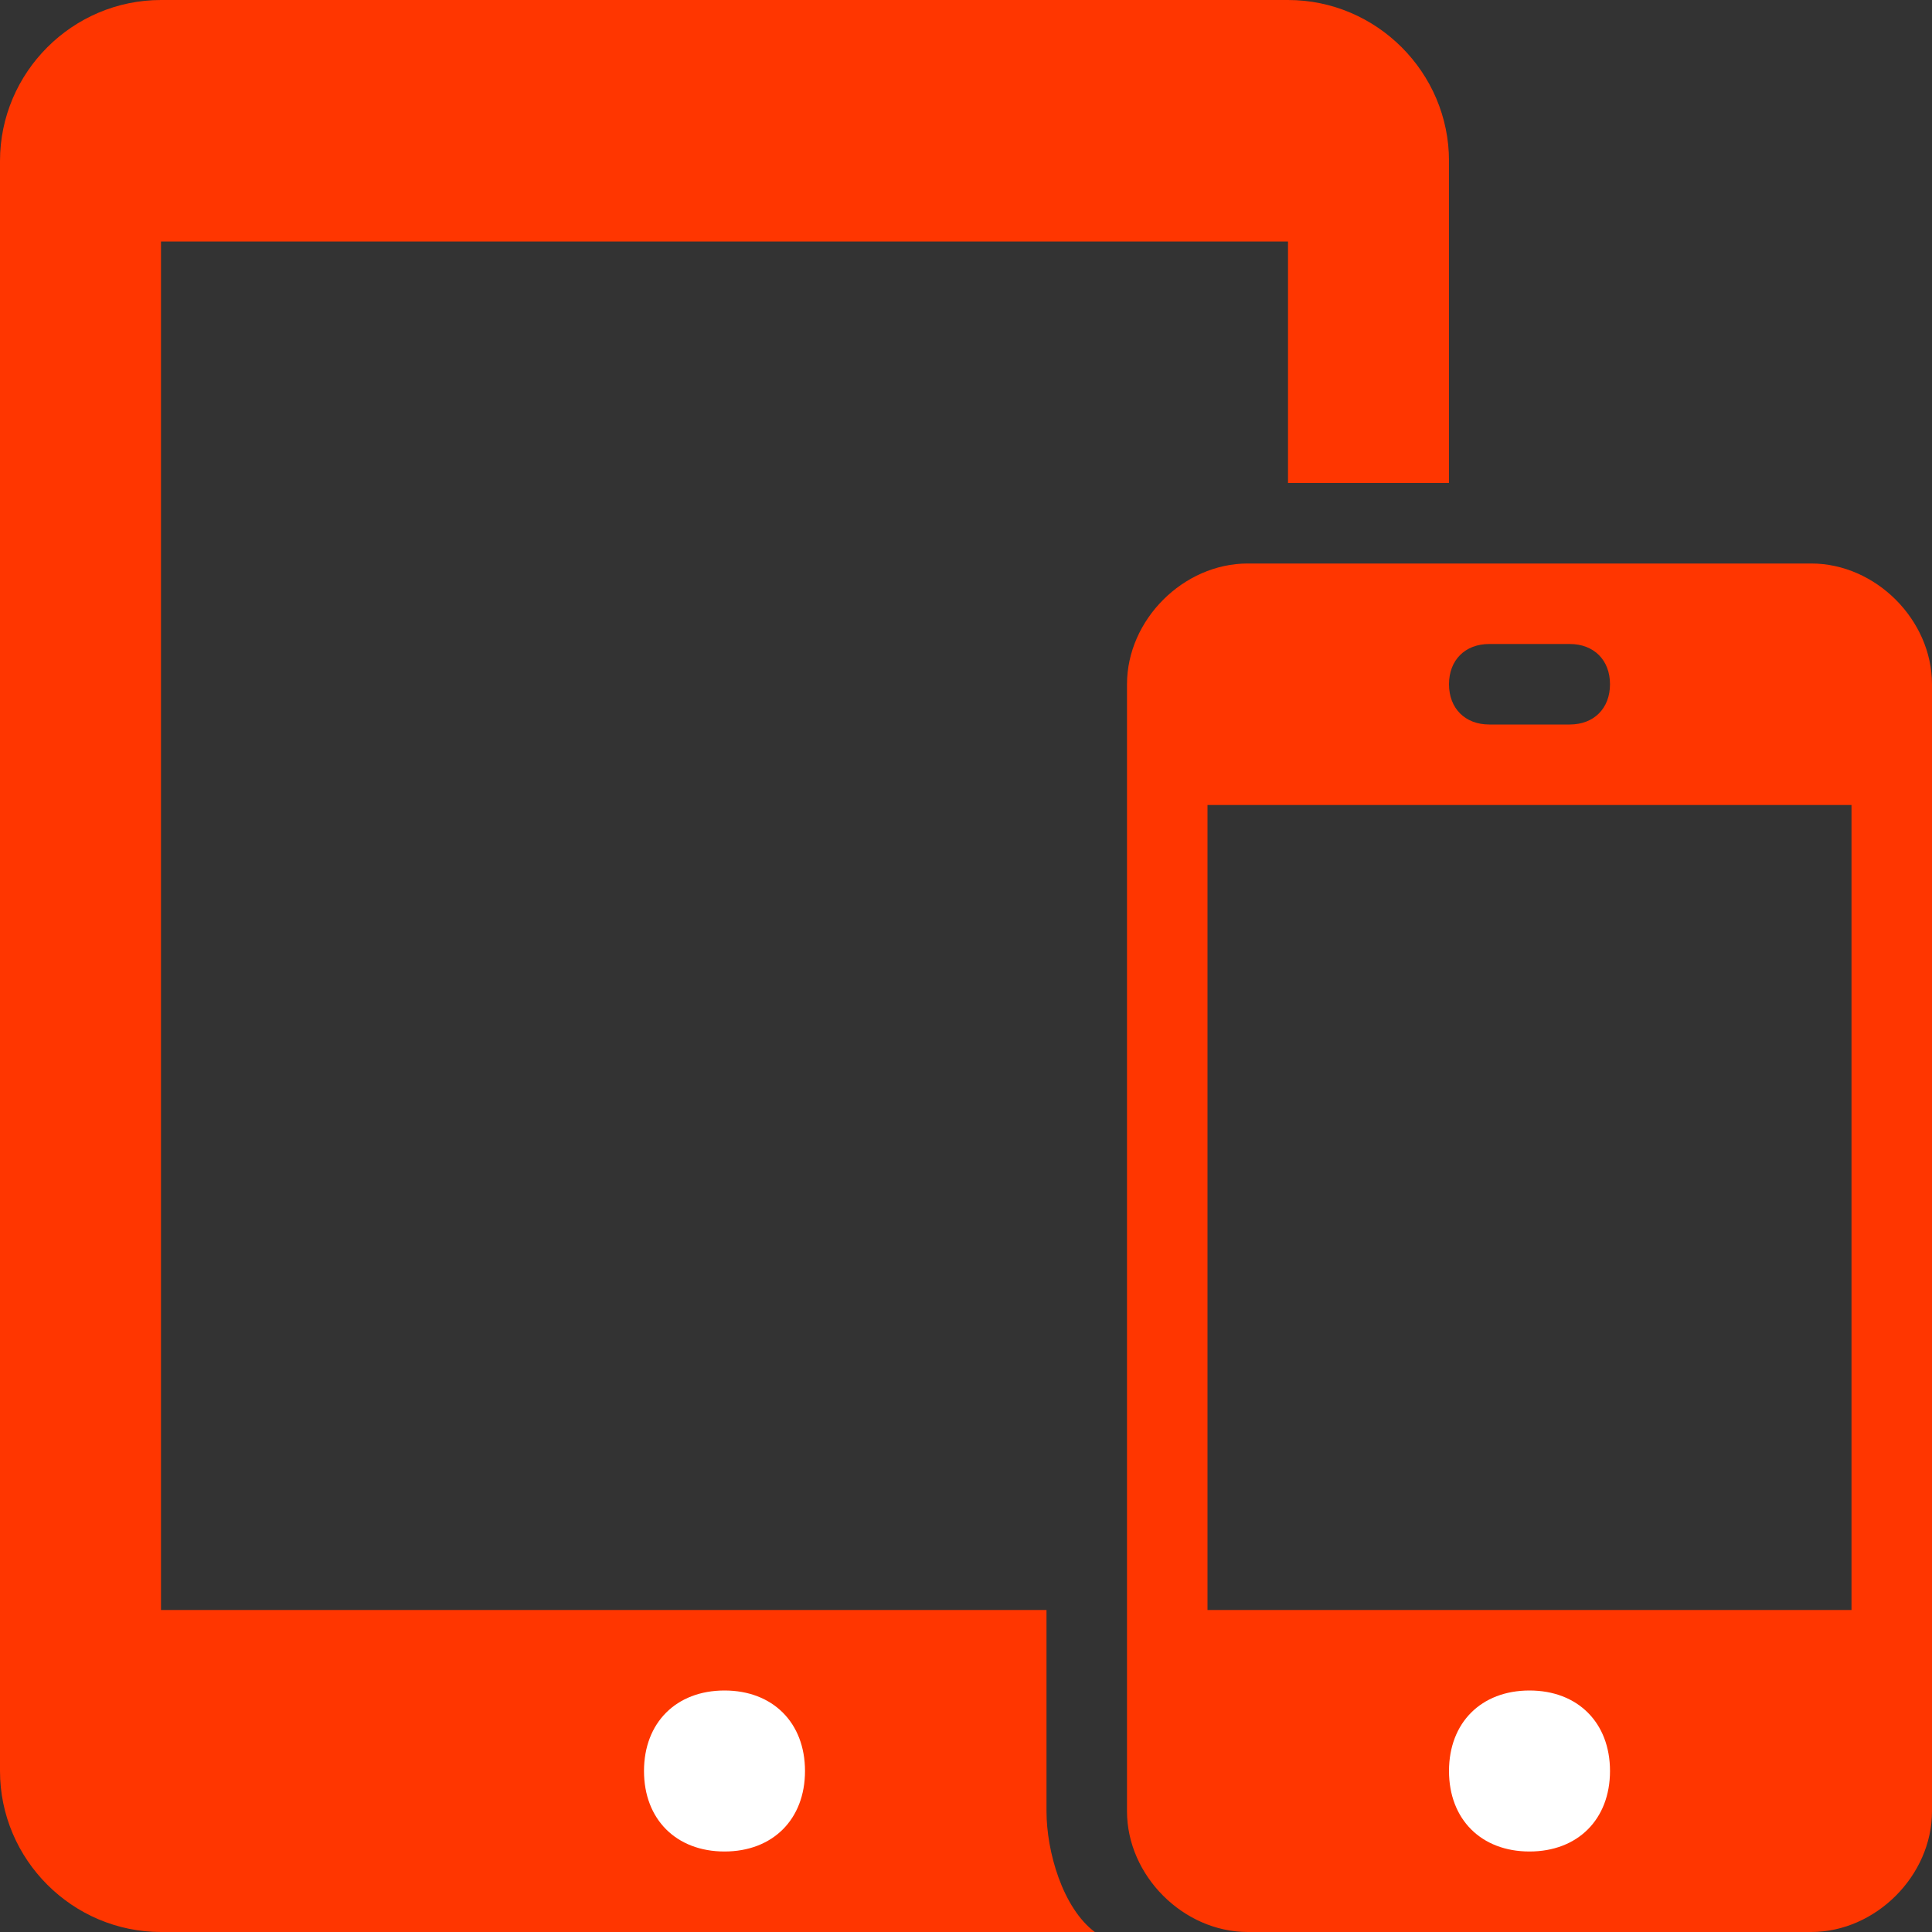<?xml version="1.0" encoding="UTF-8"?>
<svg xmlns="http://www.w3.org/2000/svg" xmlns:xlink="http://www.w3.org/1999/xlink" width="30px" height="30px" viewBox="0 0 30 30" version="1.1">
  <rect x="0" y="0" width="30" height="30" fill="#333333" stroke="none"/>
  <title>devices</title>
  <g id="Page-1" stroke="none" stroke-width="1" fill="none" fill-rule="evenodd">
    <g id="HUB-LABKIT-V2" transform="translate(-155.785, -1087.853)" fill-rule="nonzero">
      <g id="Group-9" transform="translate(116.602, 854)">
        <g id="devices" transform="translate(39.183, 233.853)">
          <path d="M17,30 L2.5,30 C1.125,30 0,28.875 0,27.5 L0,2.5 C0,1.125 1.125,0 2.5,0 L20,0 C21.375,0 22.5,1.125 22.5,2.5 L22.5,7.5 L20,7.5 L20,3.75 L2.5,3.75 L2.5,25 L16.25,25 L16.25,28.125 C16.25,28.75 16.5,29.625 17,30 Z M28.125,8.75 C29.125,8.75 30,9.625 30,10.625 L30,28.125 C30,29.125 29.125,30 28.125,30 L19.375,30 C18.375,30 17.5,29.125 17.5,28.125 L17.5,10.625 C17.5,9.625 18.375,8.75 19.375,8.75 L28.125,8.75 Z M28.75,25 L28.75,12.5 L18.75,12.5 L18.75,25 L28.75,25 Z M24.375,11.25 C24.75,11.25 25,11 25,10.625 C25,10.25 24.75,10 24.375,10 L23.125,10 C22.75,10 22.5,10.25 22.5,10.625 C22.5,11 22.75,11.25 23.125,11.25 L24.375,11.25 Z" id="Shape" fill="#FF3600"></path>
          <path d="M23.75,28.75 C23,28.75 22.5,28.25 22.5,27.5 C22.5,26.75 23,26.25 23.75,26.25 C24.5,26.25 25,26.75 25,27.5 C25,28.25 24.5,28.75 23.75,28.75 Z" id="Shape-path" fill="#FFFFFF"></path>
          <path d="M11.25,26.25 C12,26.25 12.5,26.75 12.5,27.5 C12.5,28.25 12,28.75 11.25,28.75 C10.5,28.75 10,28.25 10,27.5 C10,26.75 10.5,26.25 11.25,26.25 Z" id="Shape-path" fill="#FFFFFF"></path>
        </g>
      </g>
    </g>
  </g>
</svg>
